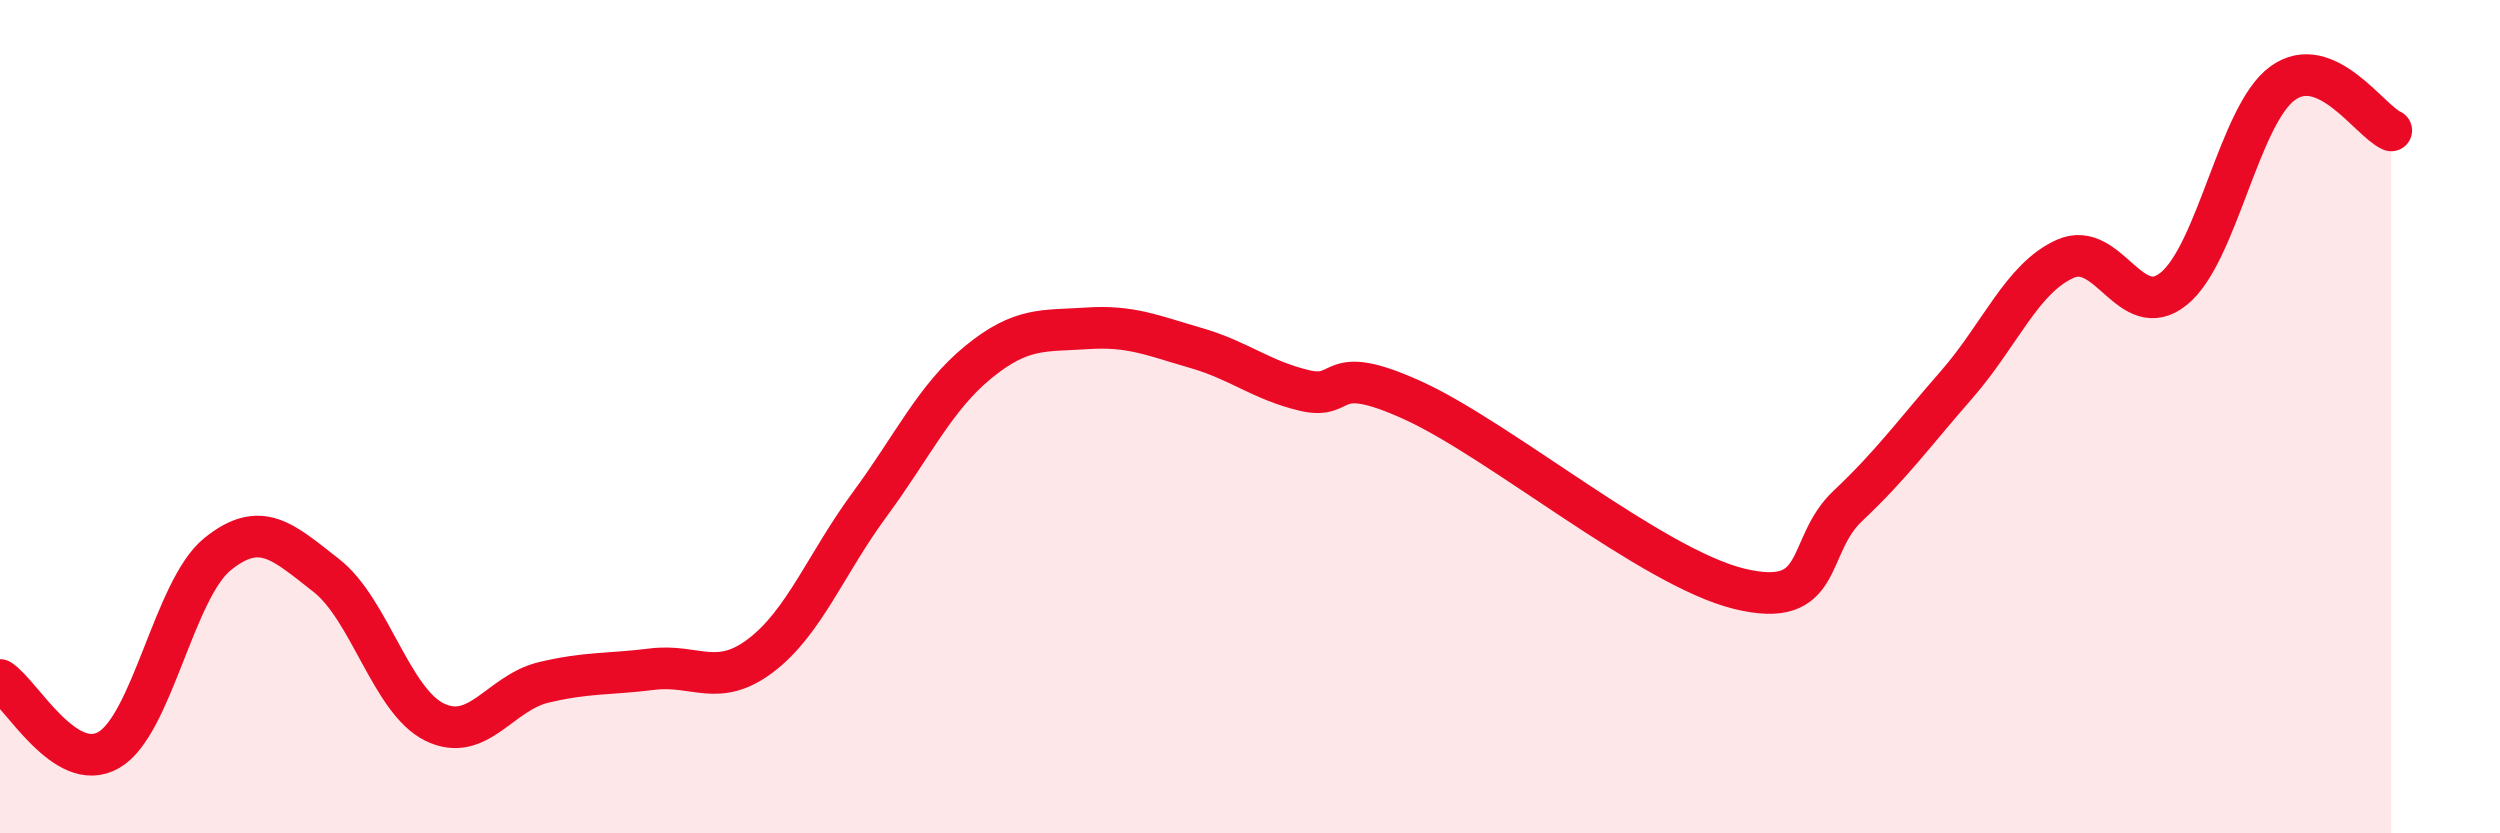
    <svg width="60" height="20" viewBox="0 0 60 20" xmlns="http://www.w3.org/2000/svg">
      <path
        d="M 0,16.32 C 0.52,16.66 1.57,18.6 2.61,18 C 3.65,17.4 4.18,14.14 5.22,13.3 C 6.26,12.46 6.79,13 7.83,13.81 C 8.87,14.62 9.39,16.82 10.43,17.33 C 11.47,17.84 12,16.63 13.04,16.38 C 14.08,16.13 14.61,16.19 15.65,16.06 C 16.69,15.93 17.22,16.52 18.26,15.73 C 19.3,14.94 19.83,13.52 20.87,12.11 C 21.91,10.7 22.44,9.54 23.48,8.69 C 24.52,7.84 25.05,7.95 26.09,7.88 C 27.13,7.81 27.66,8.05 28.7,8.35 C 29.74,8.65 30.26,9.12 31.3,9.37 C 32.34,9.62 31.82,8.66 33.91,9.61 C 36,10.56 39.65,13.62 41.74,14.13 C 43.83,14.64 43.31,13.12 44.35,12.14 C 45.39,11.16 45.92,10.42 46.96,9.23 C 48,8.04 48.53,6.67 49.57,6.21 C 50.61,5.75 51.13,7.77 52.17,6.93 C 53.21,6.09 53.74,2.76 54.78,2 C 55.82,1.24 56.87,2.9 57.39,3.13L57.39 20L0 20Z"
        fill="#EB0A25"
        opacity="0.1"
        stroke-linecap="round"
        stroke-linejoin="round"
      />
      <path
        d="M 0,16.32 C 0.52,16.66 1.57,18.6 2.61,18 C 3.65,17.4 4.18,14.14 5.22,13.3 C 6.26,12.46 6.79,13 7.83,13.81 C 8.87,14.62 9.39,16.82 10.43,17.33 C 11.47,17.84 12,16.63 13.04,16.38 C 14.08,16.13 14.61,16.19 15.65,16.06 C 16.69,15.93 17.22,16.52 18.26,15.73 C 19.3,14.94 19.83,13.52 20.87,12.11 C 21.91,10.7 22.44,9.54 23.48,8.69 C 24.52,7.84 25.05,7.95 26.09,7.88 C 27.13,7.81 27.66,8.05 28.7,8.35 C 29.74,8.65 30.26,9.12 31.3,9.37 C 32.34,9.62 31.82,8.66 33.91,9.61 C 36,10.56 39.65,13.62 41.74,14.13 C 43.83,14.64 43.31,13.12 44.35,12.14 C 45.39,11.16 45.92,10.42 46.96,9.23 C 48,8.04 48.53,6.67 49.57,6.21 C 50.61,5.75 51.13,7.77 52.17,6.93 C 53.21,6.09 53.74,2.76 54.78,2 C 55.82,1.24 56.87,2.9 57.39,3.13"
        stroke="#EB0A25"
        stroke-width="1"
        fill="none"
        stroke-linecap="round"
        stroke-linejoin="round"
      />
    </svg>
  